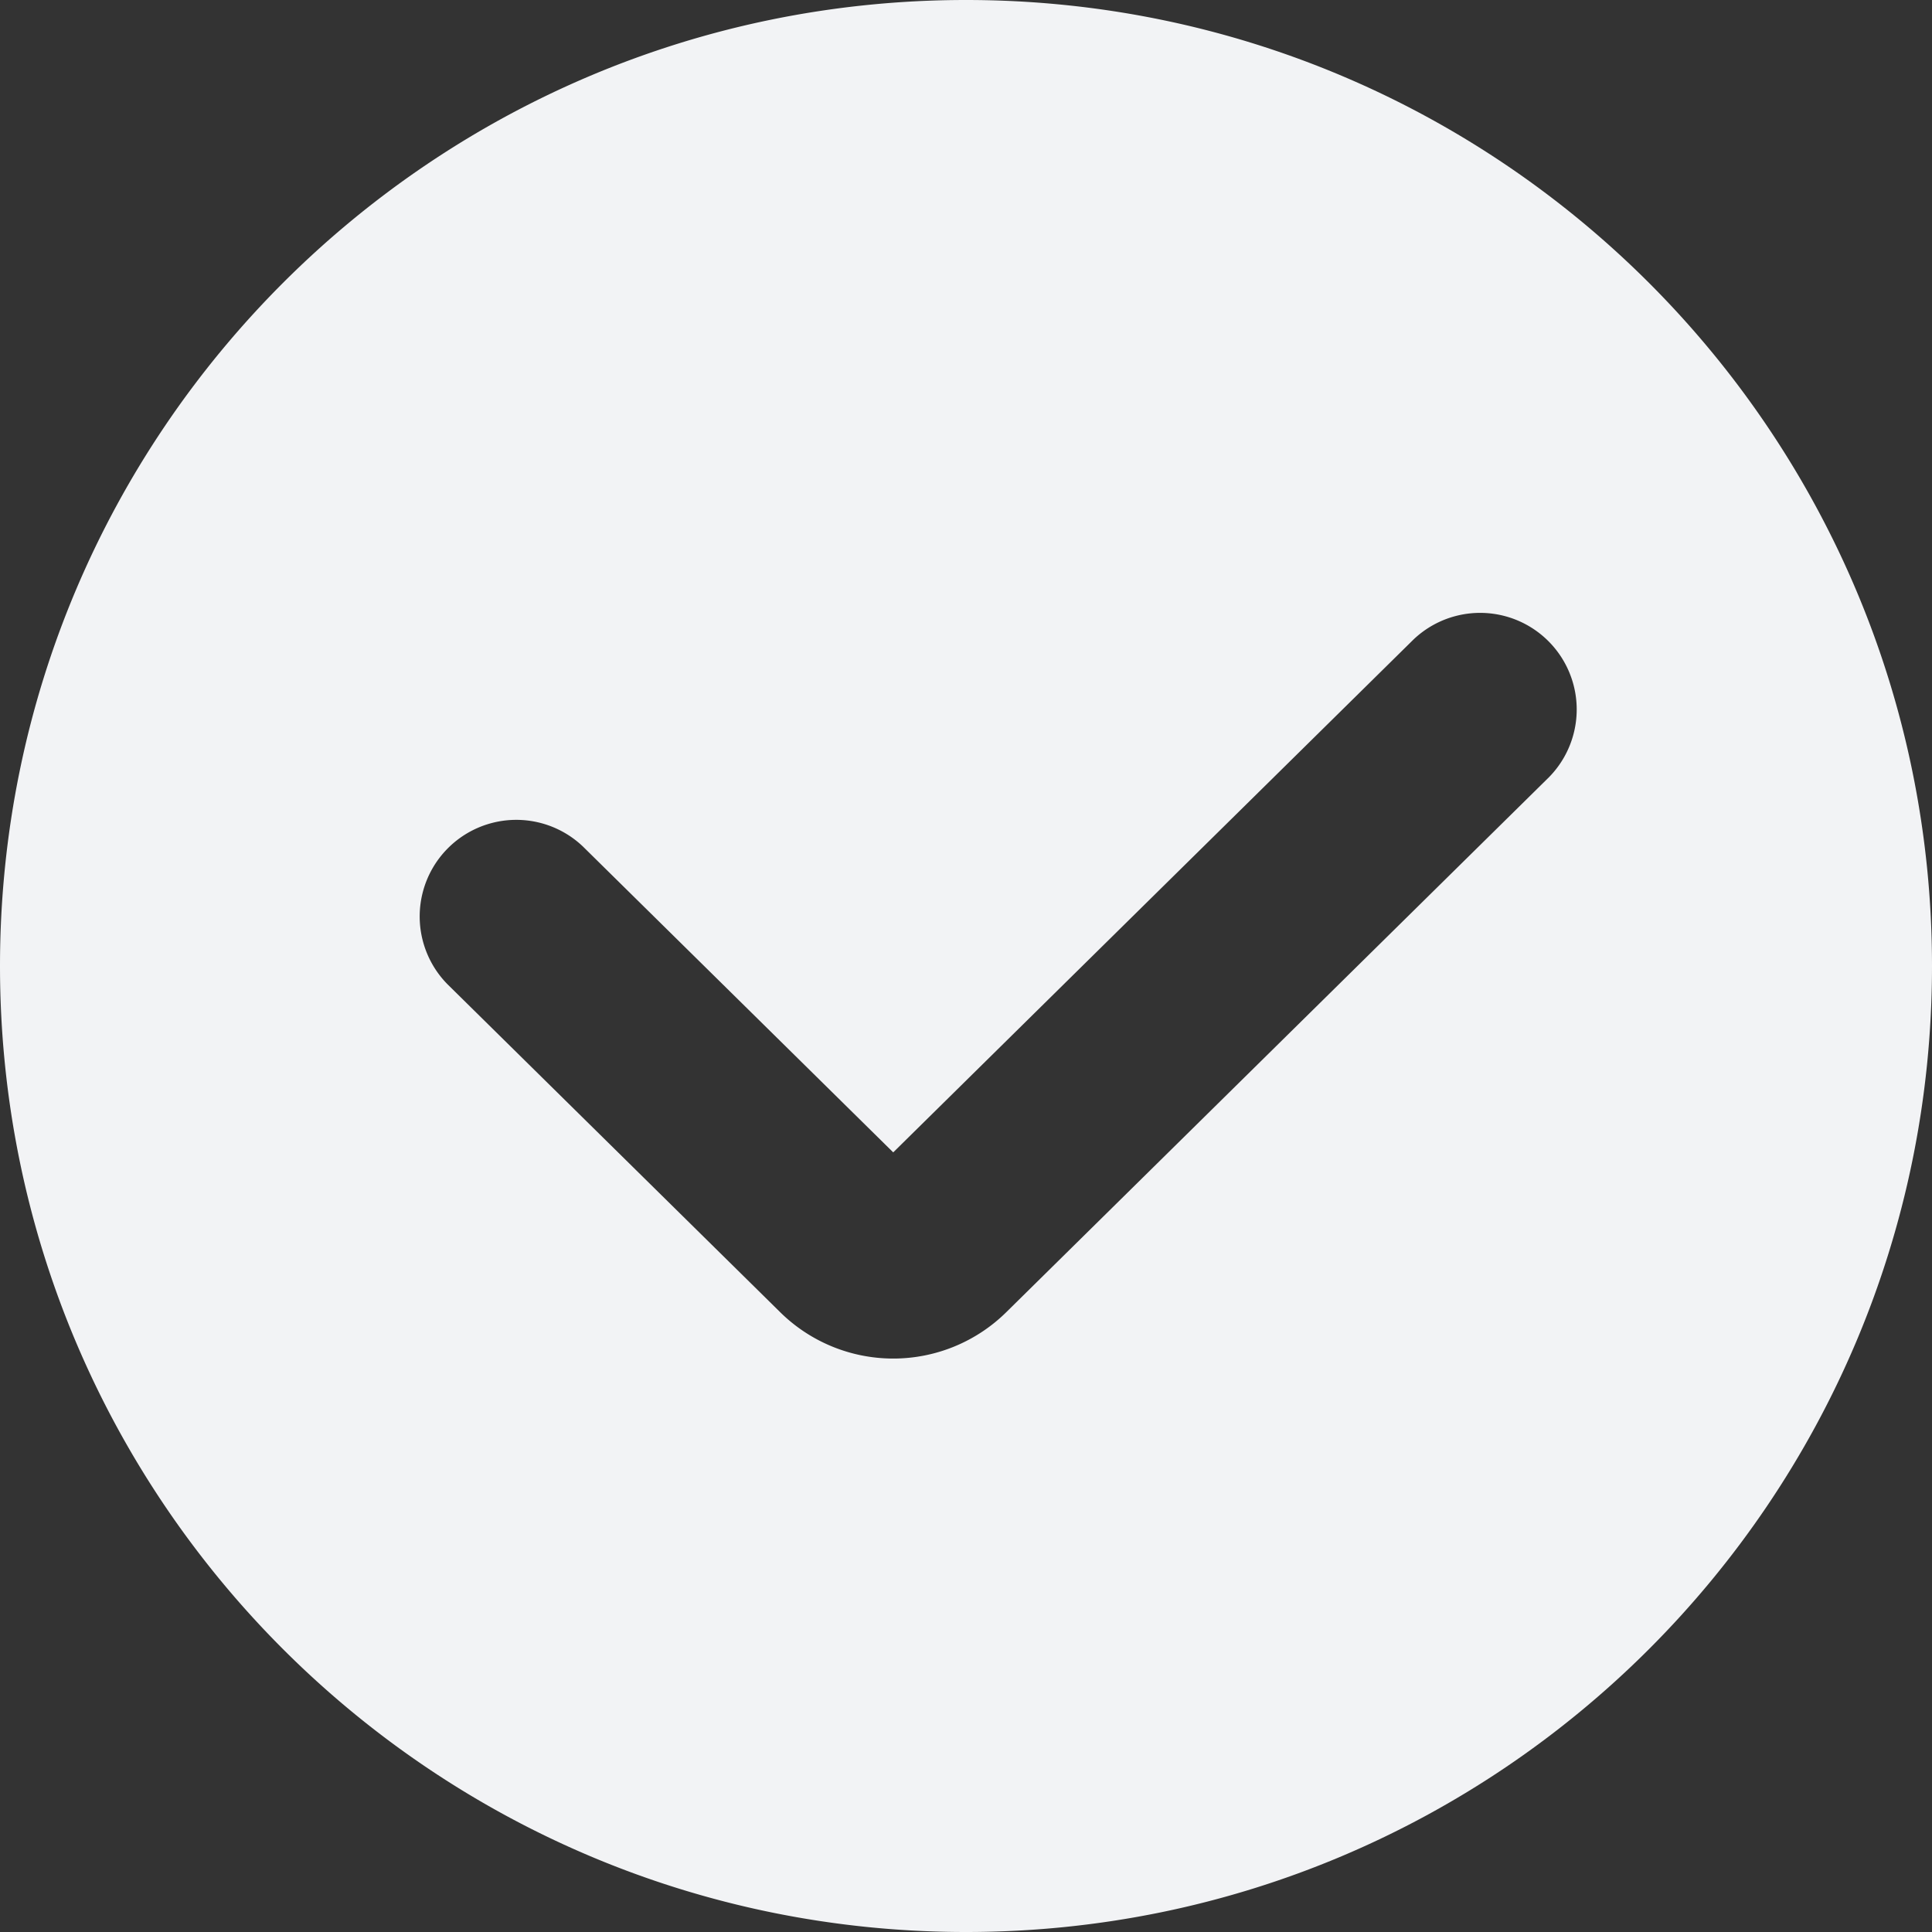 <svg width="30" height="30" fill="none" xmlns="http://www.w3.org/2000/svg"><rect width="100%" height="100%" fill="#333333" stroke="none"/><path fill-rule="evenodd" clip-rule="evenodd" d="M15 30c8.284 0 15-6.716 15-15 0-8.284-6.716-15-15-15C6.716 0 0 6.716 0 15c0 8.284 6.716 15 15 15Zm9.053-17.932a1.5 1.5 0 0 0-2.106-2.136l-8.077 7.962-4.817-4.748a1.5 1.5 0 0 0-2.106 2.136l5.168 5.094a2.5 2.5 0 0 0 3.51 0l8.428-8.308Z" fill="#F2F3F5"/></svg>